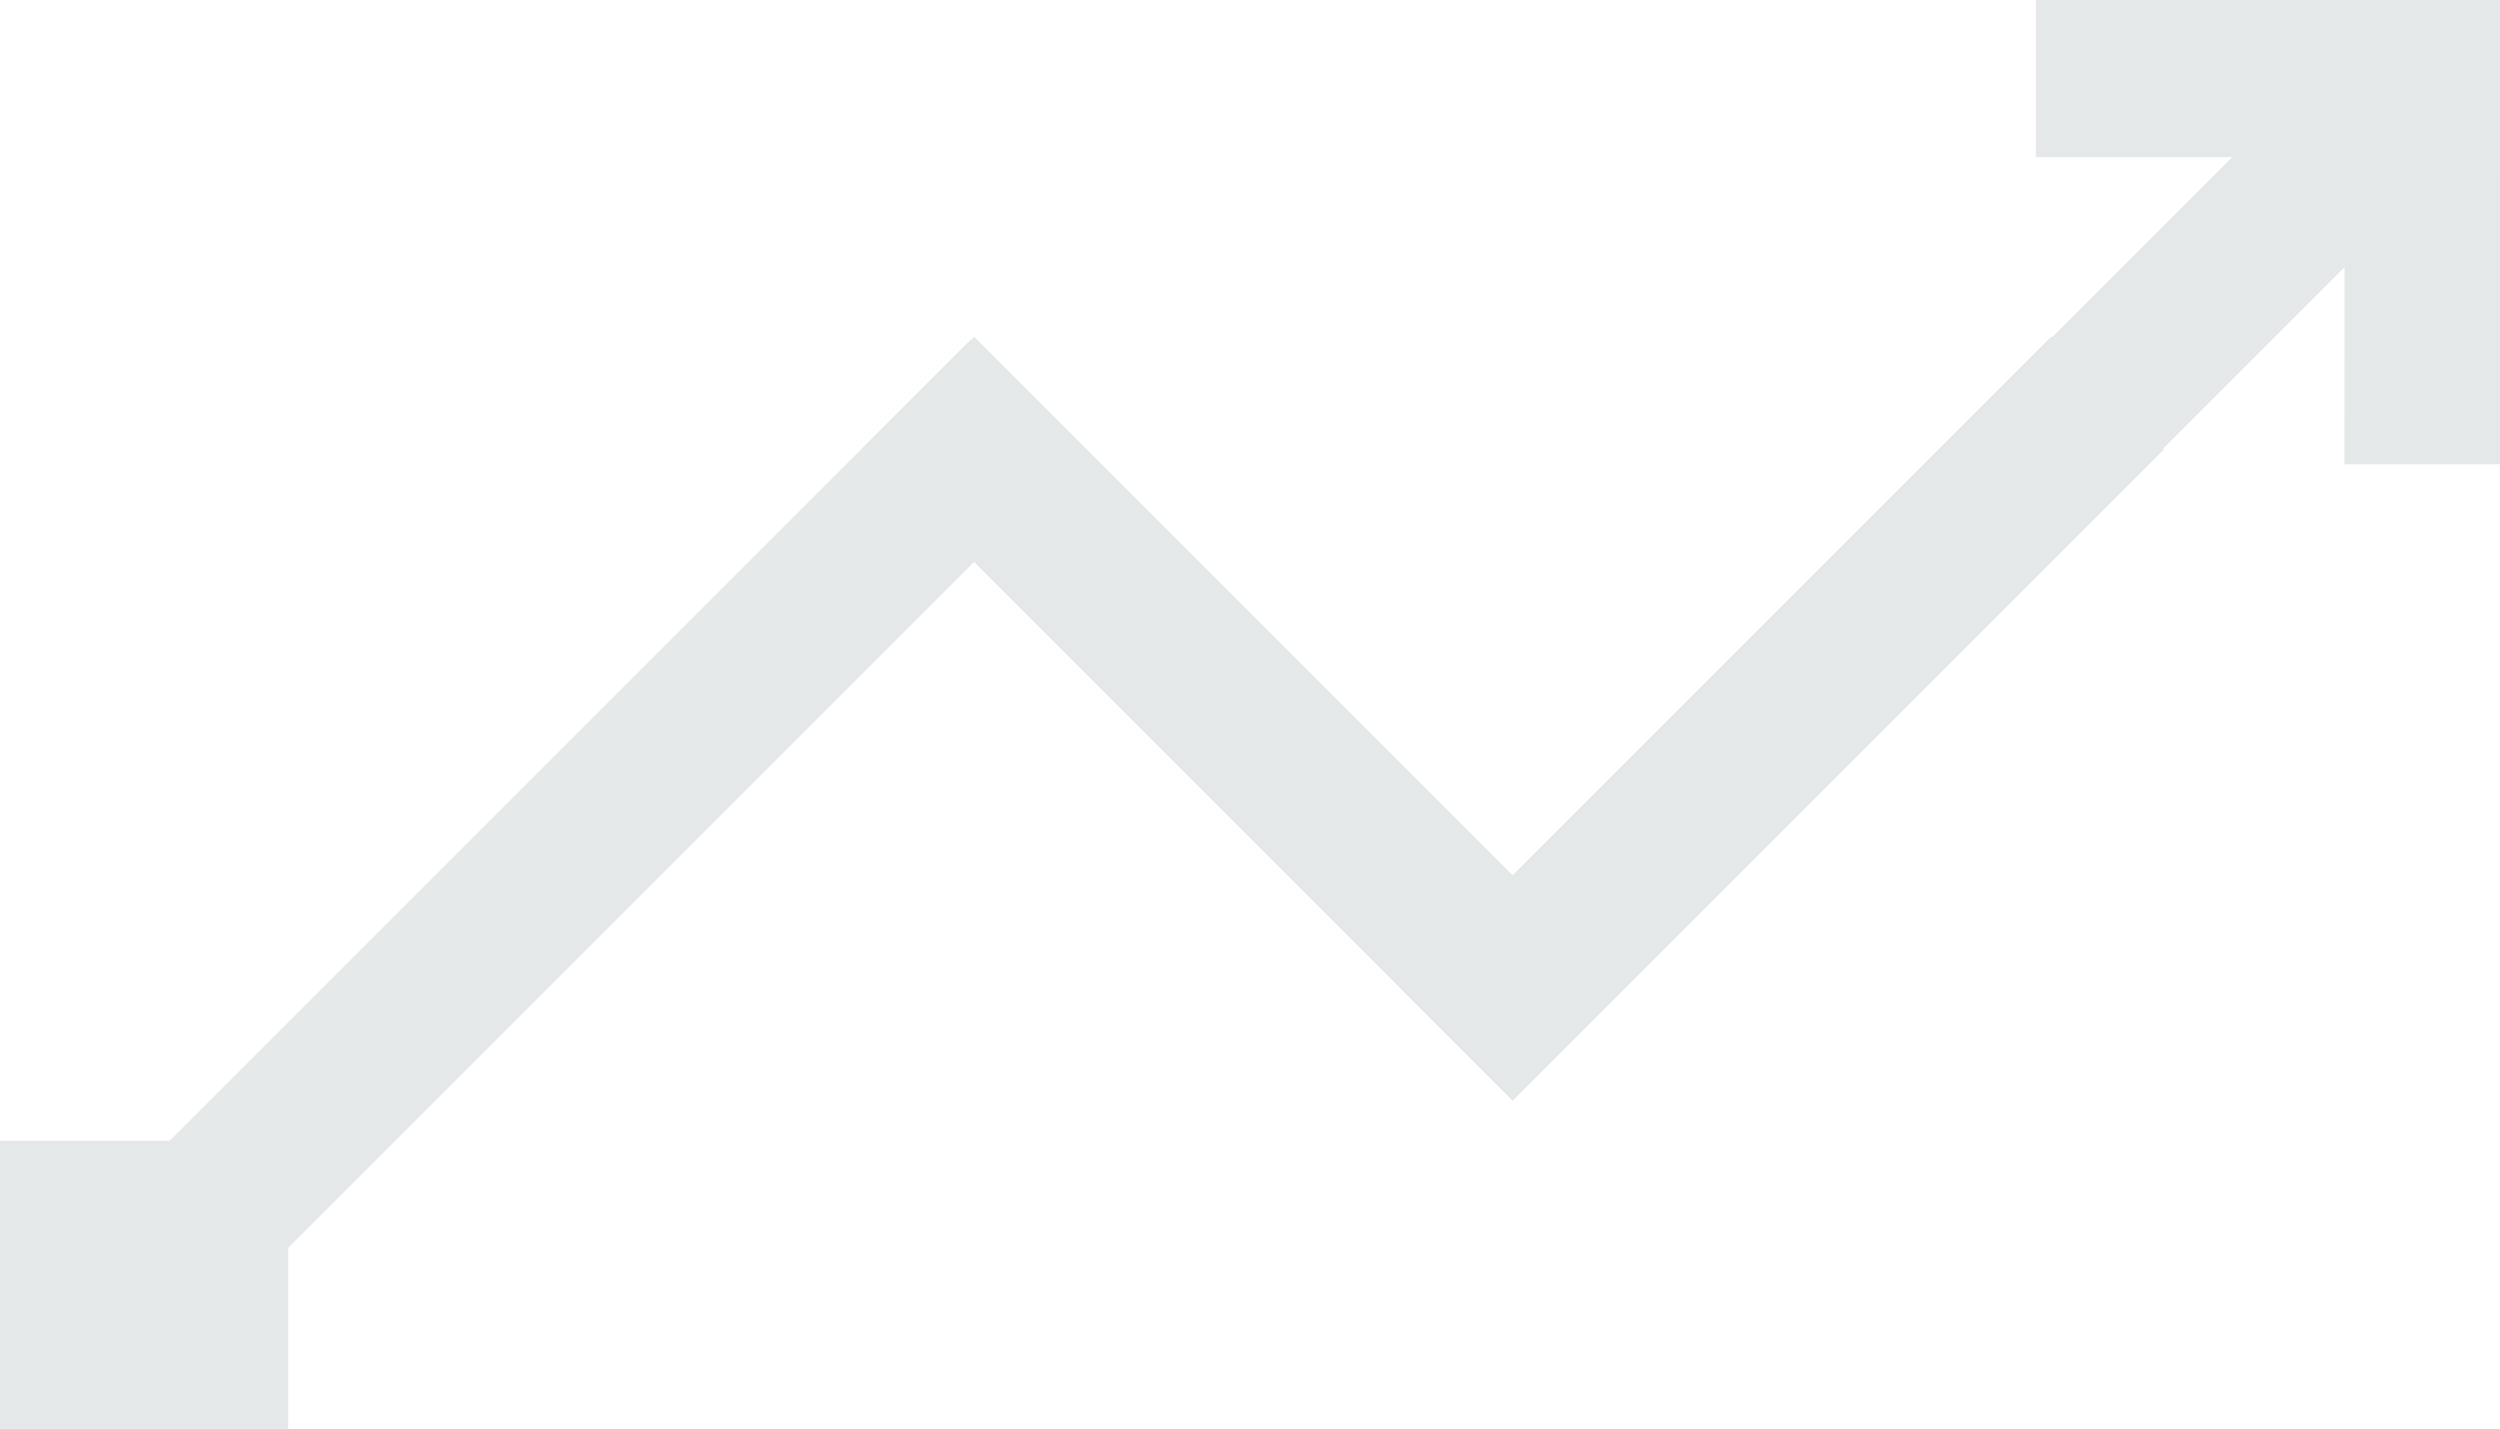 <?xml version="1.0" encoding="utf-8"?>
<!-- Generator: Adobe Illustrator 22.0.1, SVG Export Plug-In . SVG Version: 6.00 Build 0)  -->
<svg version="1.1" id="Vrstva_1" xmlns="http://www.w3.org/2000/svg" xmlns:xlink="http://www.w3.org/1999/xlink" x="0px" y="0px"
	 viewBox="0 0 141.386 80.81" style="enable-background:new 0 0 141.386 80.81;" xml:space="preserve">
<style type="text/css">
	.st0{clip-path:url(#SVGID_2_);fill:#E5E8E8;}
	.st1{fill:#E5E8E8;}
</style>
<g>
	<defs>
		<rect id="SVGID_1_" y="-0" width="141.386" height="80.81"/>
	</defs>
	<clipPath id="SVGID_2_">
		<use xlink:href="#SVGID_1_"  style="overflow:visible;"/>
	</clipPath>
	<path class="st0" d="M141.386,26.258c-2.899,0-5.835,0.001-8.799,0.003c0.004-3.66,0.005-7.356,0.007-11.148
		c-5.87,5.869-11.676,11.675-17.507,17.505c-2.11-2.11-4.185-4.185-6.291-6.292c5.81-5.812,11.621-11.621,17.44-17.441
		c-3.737,0.004-7.442,0.004-11.102,0.007c0-3.051,0.003-5.992,0-8.892c8.723,0,17.503,0.001,26.25,0.002
		C141.381,8.746,141.383,17.525,141.386,26.258"/>
</g>
<rect x="74.756" y="36.128" transform="matrix(0.707 -0.707 0.707 0.707 0.788 83.174)" class="st1" width="52.075" height="9.016"/>
<rect x="65.821" y="14.598" transform="matrix(0.707 -0.707 0.707 0.707 -8.135 61.632)" class="st1" width="9.016" height="52.075"/>
<rect x="3.157" y="40.652" transform="matrix(0.707 -0.707 0.707 0.707 -21.582 38.216)" class="st1" width="64.367" height="9.016"/>
<rect y="64.508" class="st1" width="16.302" height="16.302"/>
</svg>

